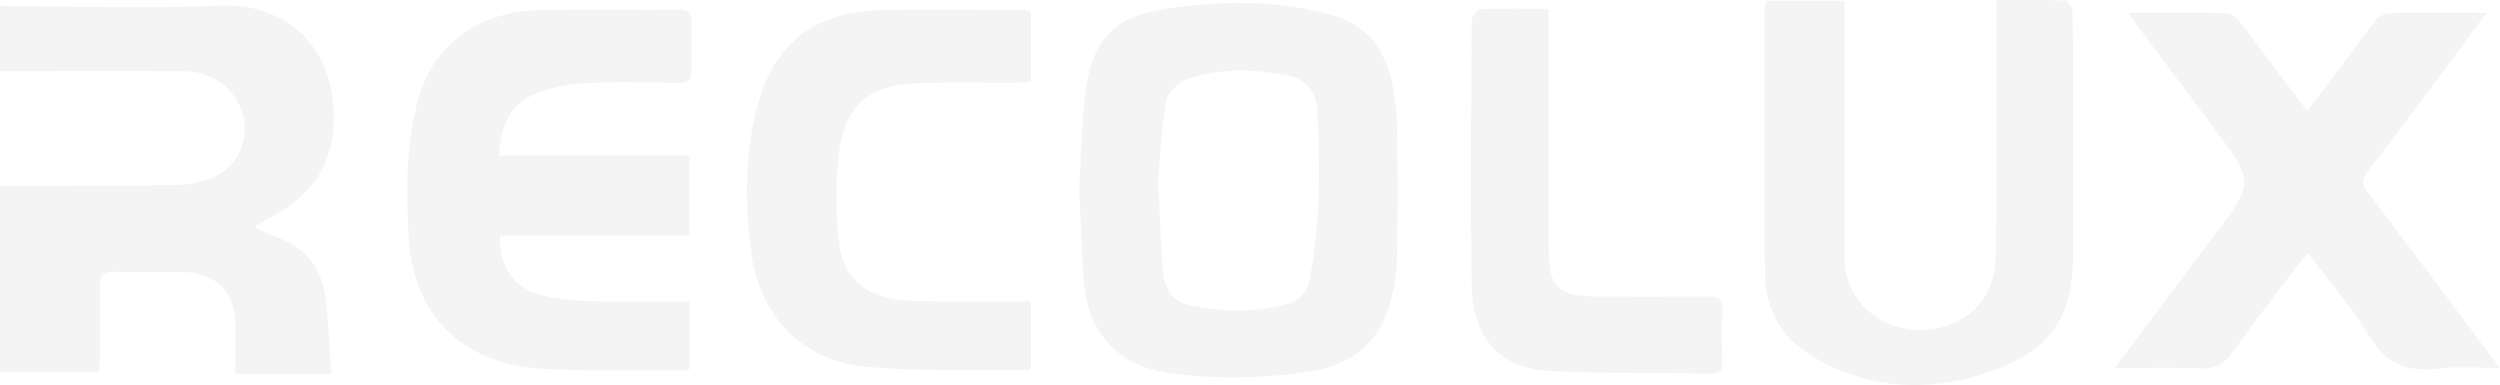 <svg xmlns="http://www.w3.org/2000/svg" width="1557.064" height="239.81" viewBox="0 0 1557.064 239.81">
  <defs>
    <style>
      .cls-1 {
        fill: #1a1a1a;
        fill-rule: evenodd;
        opacity: 0.05;
      }
    </style>
  </defs>
  <path id="形状_1" data-name="形状 1" class="cls-1" d="M321.378,3143.5c-45.66,1.98-91.468.32-137.209,0.25v40.55c38.218-.02,76.445-0.25,114.673.05,18.484,0.14,32.909,11.71,36.913,28.37a33.26,33.26,0,0,1-18.429,37.67c-7.37,3.31-16.15,4.72-24.333,4.86-36.269.59-72.546,0.4-108.824,0.5v115.86h61.7c0.226-5.01.508-8.46,0.525-11.93,0.064-13.82.281-27.66-.073-41.48-0.185-6.72,2.255-9.08,9.029-8.9,14.265,0.37,28.544-.03,42.825.15,20.24,0.27,32.516,12.6,32.531,32.36v31.08h59.869c-1.272-16.65-1.772-32.9-3.952-48.94-2.442-18.06-13.283-30.19-30.649-36.51-4.375-1.59-8.594-3.59-12.686-5.33,0.347-1.29.323-1.76,0.509-1.86,2.5-1.39,5.041-2.76,7.57-4.07,22.954-11.88,38.178-28.75,40.329-55.87C395.713,3169.61,361.9,3141.75,321.378,3143.5Zm194.046,56.01a89.456,89.456,0,0,1,31.652-7.61c19.734-1.16,39.588-.56,59.379-0.22,6.37,0.1,8.715-1.95,8.473-8.26-0.362-9.63-.324-19.31-0.016-28.95,0.209-6.03-1.611-8.55-8.242-8.48-28.89.33-57.8-.34-86.671,0.35-38.613.92-66.419,21.75-75.65,56.48-7.352,27.66-7.175,56.01-5.725,84.31,2.8,53.28,37.638,79.34,81,82.33,30.672,2.1,61.569,1.01,92.369,1.3l1.788-1.05v-42.04c-22.134,0-43.229.36-64.3-.16a125.282,125.282,0,0,1-27.828-3.61c-17.526-4.53-26.828-17.96-25.967-37.29H613.582v-49.7H494.988C495.972,3219.9,500.958,3206.26,515.424,3199.51Zm1143.166,59.86c-3.67-4.84-3.44-7.75.08-12.35,18.03-23.55,35.74-47.35,53.51-71.09,6.61-8.8,13.07-17.71,20.63-27.97-21.95,0-41.4-.2-60.85.22-2.89.08-6.52,2.53-8.45,4.95-8.79,11.12-17.08,22.65-25.6,33.98-5.34,7.07-10.78,14.07-16.82,21.95-14.28-18.96-27.5-36.78-41.08-54.36-2.15-2.8-5.71-6.31-8.72-6.41-19.97-.56-39.93-0.29-61.54-0.29,2.74,3.95,4.46,6.54,6.33,9.03,17.97,24.02,36.02,47.95,53.89,72.01,15.96,21.49,15.86,27.44-.03,48.57-22.47,29.88-44.87,59.77-68.79,91.65,19.48,0,36.62-.46,53.73.17,8.64,0.33,14.24-2.23,19.29-9.35,12.87-18.15,26.53-35.71,39.92-53.49,2.18-2.91,4.57-5.69,7.32-9.11,13.33,17.68,27.24,33.24,37.71,50.82,10.47,17.54,23.68,23.81,43.55,21.24,12.19-1.57,24.75-.28,38.55-0.28C1712.87,3331.44,1685.94,3295.27,1658.59,3259.37ZM1470.8,3140.38c-14.13-.6-28.29-0.35-43.26-0.35v11.76c0,48.25.21,96.5-.2,144.75-0.08,8.12-1.43,16.9-4.8,24.18-8.74,18.85-32,28.45-53.61,23.6-21.5-4.81-35.92-22.39-35.97-44.4-0.11-49.23-.03-98.44-0.04-147.65V3140.5h-48.99c-0.32,2.28-.6,3.23-0.6,4.17-0.02,55.33-.29,110.66.09,165.99,0.15,23.47,11.67,41.33,32.02,52.74,35.57,19.96,72.94,20.95,110.68,7.11,35.38-12.99,49.14-33.67,49.14-70.97v-78.17c0-24.45.14-48.89-.22-73.34C1475.02,3145.33,1472.4,3140.45,1470.8,3140.38Zm-740.4,6.11c-39.587,1.49-64.144,21.2-74.3,58.86-8.071,29.87-7.928,60.54-4.142,90.95,5.108,40.83,32.01,68.71,72.538,72.25,33.169,2.9,66.684,1.63,100.038,2.13l1.683-1.2v-41.8H814.961c-20.12-.04-40.248.32-60.369-0.21-29.689-.75-45.33-12.08-48.011-37.4a245,245,0,0,1,.257-55.82c3.649-29,19.571-41.71,49.479-42.51,19.774-.52,39.587-0.13,59.378-0.21,3.446,0,6.893-.27,10.559-0.43v-43.89a15.235,15.235,0,0,0-3.366-.94C792.055,3146.24,761.189,3145.34,730.4,3146.49Zm517.1,178.1c-23.68.28-47.36,0.33-71.04-.02-21.8-.34-27.45-6.18-27.64-27.96-0.21-23.15-.05-46.32-0.05-69.47v-81.66c-15.17,0-29.07-.27-42.93.32-1.85.08-5.06,4.5-5.09,6.92-0.26,55.01-.86,110.03.06,165.02,0.56,32.52,17.44,51.56,47.17,53.16,33.98,1.86,68.07,1.24,102.13,1.79,4.97,0.08,6.88-1.87,6.75-6.87-0.26-10.6-.52-21.25.07-31.83C1257.33,3326.64,1254.59,3324.51,1247.5,3324.59Zm-197.53-137.9c-5.12-18.32-16.43-31.93-35.8-37.25-34.38-9.44-69.272-9.25-104.106-3.89-30.857,4.75-44.615,17.84-49.247,48.45-3.205,21.17-3.149,42.84-4.55,64.28l2.488,53.11c2.32,36.06,20.87,56.74,55.472,61.25a301.835,301.835,0,0,0,87.223-1.61c23.52-3.81,40.05-16.36,47.45-38.91a106.937,106.937,0,0,0,5.27-30.12c0.7-27.65.62-55.33,0.06-82.97C1053.99,3208.2,1052.87,3197.08,1049.97,3186.69Zm-50.889,130.63c-0.984,4.63-7.194,10.18-12.106,11.65-20.184,6.03-40.842,5.38-61.449,1.28-11.547-2.3-16.011-10.59-16.913-20.71-1.538-17.22-2-34.55-3.2-56.9,1.216-13.23,2.013-31.5,5.058-49.39,0.885-5.25,7.273-11.77,12.629-13.72,20.21-7.34,41.384-6.45,62.237-2.7,11.316,2.04,18.43,9.86,19.11,21.38C1006.52,3244.75,1006.69,3281.31,999.081,3317.32Z" transform="translate(-184.156 -3140)"/>
</svg>
